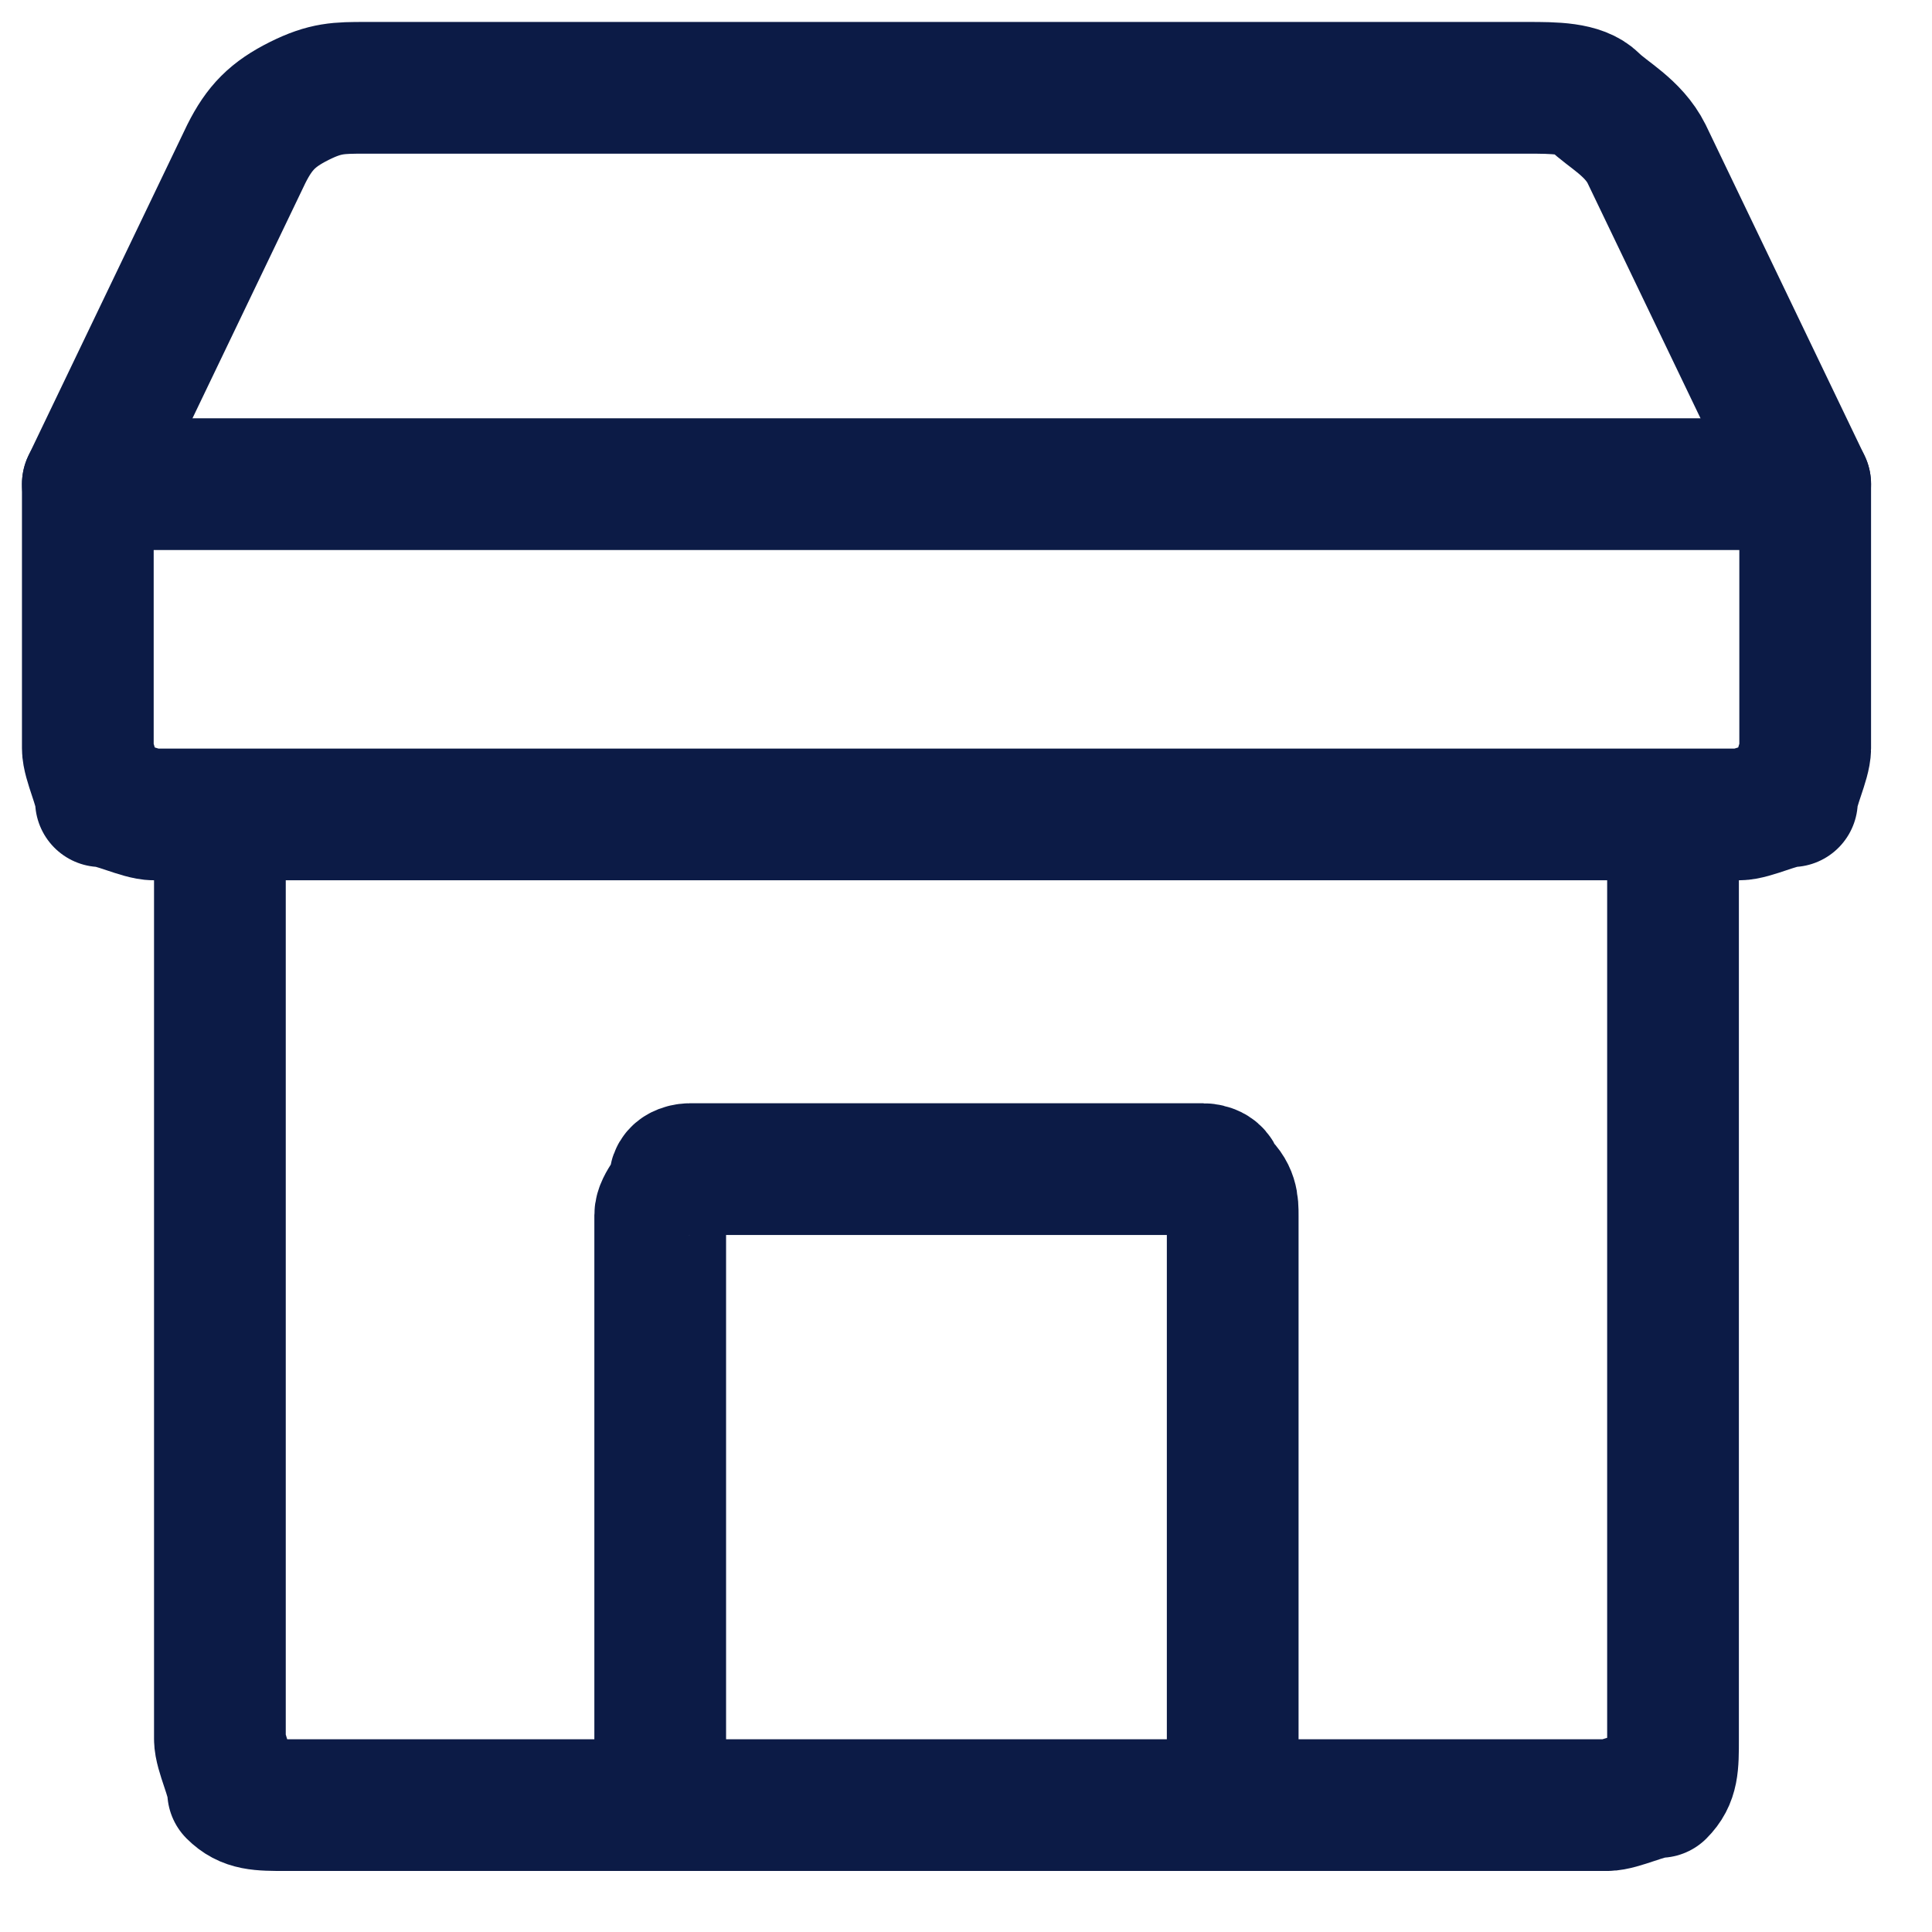 <svg xmlns="http://www.w3.org/2000/svg" width="22" height="22" viewBox="0 0 22 22" fill="none">
	<path d="M2.504 10.026V19.803C2.504 19.954 2.655 20.255 2.655 20.405C2.805 20.555 2.956 20.555 3.257 20.555H18.299C18.45 20.555 18.75 20.405 18.901 20.405C19.051 20.255 19.051 20.104 19.051 19.803V10.026" stroke="#0C1B46" stroke-width="1.5" stroke-linecap="round" stroke-linejoin="round"/>
	<path d="M14.037 20.555V13.839C14.037 13.708 14.037 13.576 13.87 13.444C13.87 13.313 13.703 13.313 13.703 13.313H7.853C7.853 13.313 7.685 13.313 7.685 13.444C7.685 13.576 7.518 13.708 7.518 13.839V20.555" stroke="#0C1B46" stroke-width="1.5" stroke-linecap="round" stroke-linejoin="round"/>
	<path d="M19.803 9.274H1.752C1.602 9.274 1.301 9.123 1.15 9.123C1.15 8.973 1 8.672 1 8.521V5.513L2.805 1.752C2.956 1.451 3.106 1.301 3.407 1.15C3.708 1 3.858 1 4.159 1H17.397C17.697 1 17.998 1 18.149 1.15C18.299 1.301 18.6 1.451 18.75 1.752L20.556 5.513V8.521C20.556 8.672 20.405 8.973 20.405 9.123C20.255 9.123 19.954 9.274 19.803 9.274Z" stroke="#0C1B46" stroke-width="1.5" stroke-linecap="round" stroke-linejoin="round"/>
	<path d="M1 5.513H20.556" stroke="#0C1B46" stroke-width="1.5" stroke-linecap="round" stroke-linejoin="round"/>
</svg>
